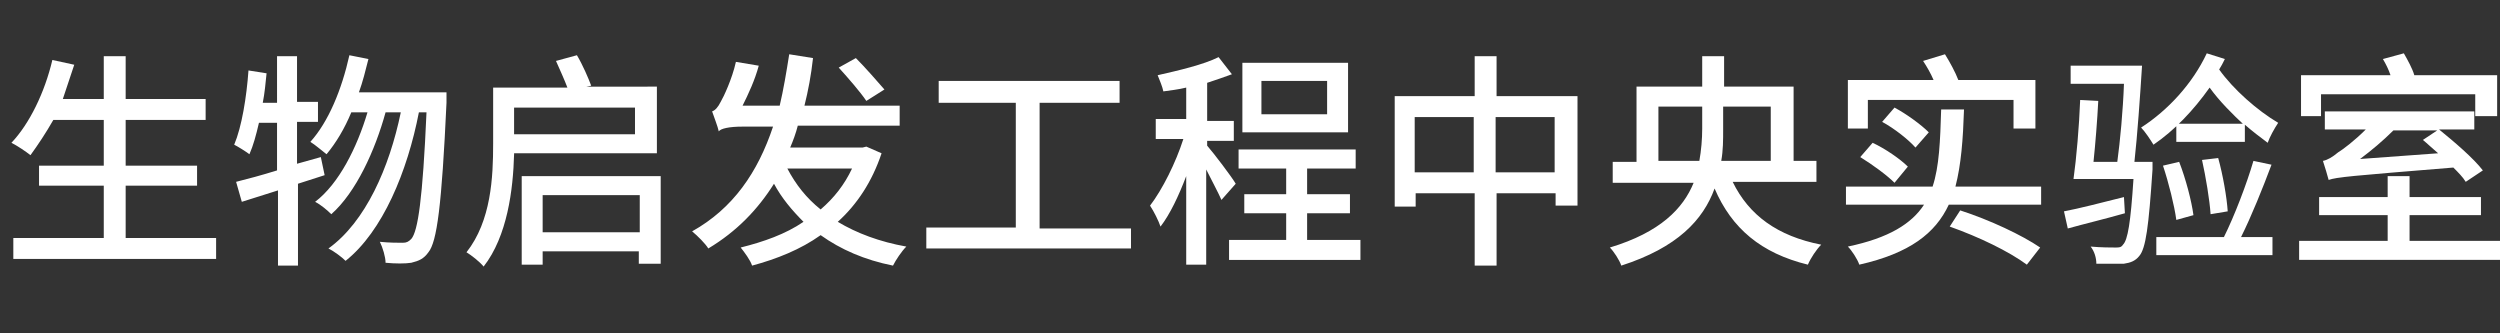 <?xml version="1.0" encoding="utf-8"?>
<!-- Generator: Adobe Illustrator 21.0.0, SVG Export Plug-In . SVG Version: 6.00 Build 0)  -->
<svg version="1.1" id="图层_1" xmlns="http://www.w3.org/2000/svg" xmlns:xlink="http://www.w3.org/1999/xlink" x="0px" y="0px"
	 viewBox="0 0 262.6 35" style="enable-background:new 0 0 262.6 35;" xml:space="preserve">
<rect x="0" y="0" width="262.6" height="35" fill="#333333" stroke="none"/>
<style type="text/css">
	.st0{enable-background:new    ;}
	.st1{fill:#FFFFFF;}
</style>
<g class="st0">
	<path class="st1" d="M22.7,25v2.2H1.4V25h9.5v-5.5H4.1v-2.1h6.8v-4.8H5.6C4.8,14,4,15.2,3.2,16.3c-0.5-0.4-1.4-1-2-1.3
		c1.9-2,3.5-5.3,4.3-8.7l2.3,0.5C7.4,8,7,9.2,6.6,10.4h4.3V5.9h2.3v4.5h8.4v2.2h-8.4v4.8h7.5v2.1h-7.5V25H22.7z"/>
	<path class="st1" d="M34.1,18.4c-0.9,0.3-1.9,0.6-2.8,0.9v8.6h-2.1v-7.9l-3.8,1.2l-0.6-2.1c1.2-0.3,2.7-0.7,4.3-1.2v-5h-1.9
		c-0.3,1.3-0.6,2.4-1,3.3c-0.4-0.3-1.2-0.8-1.6-1c0.8-1.9,1.3-5,1.5-7.8l1.9,0.3c-0.1,1-0.2,2.1-0.4,3.1h1.5V5.9h2.1v4.8h2.2v2.1
		h-2.2v4.4l2.5-0.7L34.1,18.4z M46.9,9.7c0,0,0,0.8,0,1.1c-0.5,10.8-1,14.6-1.9,15.7c-0.5,0.7-1,0.9-1.8,1.1c-0.6,0.1-1.7,0.1-2.7,0
		c0-0.6-0.3-1.6-0.6-2.2c1,0.1,1.9,0.1,2.4,0.1c0.4,0,0.6-0.1,0.9-0.4c0.7-0.8,1.2-4.2,1.6-13.3H44c-1.2,6.2-3.8,12.5-7.7,15.6
		c-0.4-0.4-1.2-1-1.8-1.3c3.9-2.8,6.4-8.5,7.6-14.3h-1.6c-1.1,4-3.1,8.4-5.7,10.7c-0.4-0.4-1.1-1-1.7-1.3c2.5-1.9,4.4-5.7,5.5-9.4
		h-1.7c-0.7,1.7-1.6,3.2-2.6,4.4c-0.4-0.3-1.2-1-1.7-1.3c1.9-2.1,3.3-5.5,4.1-9.1l2,0.4c-0.3,1.2-0.6,2.4-1,3.5H46.9z"/>
	<path class="st1" d="M54,16.2c-0.1,3.7-0.7,8.6-3.2,11.8c-0.4-0.5-1.3-1.2-1.8-1.5c2.6-3.3,2.8-7.9,2.8-11.4V9.2h7.8
		c-0.3-0.8-0.8-1.9-1.2-2.8l2.2-0.6c0.6,1,1.2,2.4,1.5,3.2l-0.5,0.1H69v7H54z M54,11.3v2.8h12.7v-2.8H54z M69.4,18.4v9.3h-2.3v-1.3
		H57v1.4h-2.2v-9.3H69.4z M67.2,24.4v-3.9H57v3.9H67.2z"/>
	<path class="st1" d="M92.6,16.1c-1,3-2.6,5.4-4.6,7.2c2,1.2,4.4,2.1,7.2,2.6c-0.5,0.5-1.1,1.4-1.4,2c-3-0.6-5.5-1.7-7.6-3.2
		c-2.1,1.5-4.6,2.5-7.2,3.2c-0.2-0.6-0.8-1.4-1.2-1.9c2.4-0.6,4.7-1.4,6.6-2.7c-1.2-1.2-2.3-2.5-3.1-4c-1.7,2.7-3.9,5-6.9,6.8
		c-0.3-0.5-1.1-1.3-1.7-1.8c4.3-2.4,6.9-6.2,8.5-11H78c-1.4,0-2.3,0.2-2.5,0.5c-0.1-0.5-0.5-1.5-0.7-2.1c0.3-0.1,0.6-0.4,0.9-1
		c0.3-0.5,1.2-2.4,1.6-4.2l2.4,0.4c-0.4,1.5-1.1,3-1.7,4.2h3.9c0.4-1.7,0.7-3.5,1-5.4l2.5,0.4c-0.2,1.8-0.5,3.4-0.9,5h10l0,2.1H83.8
		c-0.2,0.8-0.5,1.6-0.8,2.3h7.6l0.4-0.1L92.6,16.1z M82.7,17.7c0.9,1.7,2,3.1,3.5,4.3c1.4-1.2,2.5-2.6,3.3-4.3H82.7z M91,10.6
		c-0.6-0.9-1.9-2.4-2.9-3.5l1.8-1c1,1,2.3,2.5,3,3.3L91,10.6z"/>
	<path class="st1" d="M118.8,23.9v2.2H97.3v-2.2h9.4V10.8h-8.1V8.5h19v2.3h-8.4v13.2H118.8z"/>
	<path class="st1" d="M128.3,21c-0.3-0.7-1-2-1.6-3.2v10h-2.1v-9.3c-0.8,2.1-1.7,4-2.7,5.3c-0.2-0.6-0.7-1.6-1.1-2.2
		c1.3-1.7,2.7-4.5,3.5-7h-2.9v-2.1h3.2V9.2c-0.8,0.2-1.7,0.3-2.4,0.4c-0.1-0.5-0.4-1.2-0.6-1.7c2.2-0.5,4.8-1.1,6.4-1.9l1.4,1.8
		c-0.8,0.3-1.7,0.6-2.6,0.9v4h2.8v2.1h-2.8v0.5c0.7,0.8,2.6,3.3,3,4L128.3,21z M142.9,25.2v2.1h-13.8v-2.1h6v-2.8h-4.4v-2h4.4v-2.7
		h-5v-2h12.3v2h-5.1v2.7h4.5v2h-4.5v2.8H142.9z M141.6,13.9h-11.1V6.6h11.1V13.9z M139.4,8.5h-6.9V12h6.9V8.5z"/>
	<path class="st1" d="M165.7,10.1v11.5h-2.3v-1.3h-6.2v7.6h-2.3v-7.6h-6.2v1.4h-2.2V10.1h8.4V5.9h2.3v4.2H165.7z M154.8,18.1v-5.8
		h-6.2v5.8H154.8z M163.3,18.1v-5.8h-6.2v5.8H163.3z"/>
	<path class="st1" d="M182,19.1c1.7,3.5,4.7,5.7,9.3,6.6c-0.5,0.5-1.1,1.4-1.4,2.1c-4.9-1.2-8-3.8-9.8-8c-1.2,3.3-3.9,6.2-9.8,8.1
		c-0.2-0.6-0.8-1.5-1.2-1.9c5.3-1.6,7.7-4.1,8.8-6.8h-8.5v-2.2h2.5V9.1h6.9V5.9h2.3v3.2h7.3v7.8h2.4v2.2H182z M178.5,16.9
		c0.2-1.1,0.3-2.3,0.3-3.4v-2.3h-4.6v5.7H178.5z M181,11.3v2.3c0,1.1,0,2.2-0.2,3.3h5.2v-5.7H181z"/>
	<path class="st1" d="M214.4,19.6v1.9h-9.7c-1.4,3-4.1,5.1-9.4,6.3c-0.2-0.6-0.8-1.5-1.2-1.9c4.3-0.9,6.7-2.4,8-4.4h-8.2v-1.9h9.1
		c0.7-2.1,0.8-4.8,0.9-8.1h2.4c-0.1,3.1-0.3,5.8-0.9,8.1H214.4z M196.3,13.5h-2.2V8.4h9c-0.3-0.7-0.7-1.4-1.1-2l2.3-0.7
		c0.5,0.8,1.1,1.9,1.4,2.7h8.1v5.1h-2.3v-3h-15.3V13.5z M196.7,15c1.3,0.6,2.9,1.7,3.7,2.5l-1.4,1.7c-0.8-0.8-2.3-1.9-3.6-2.7
		L196.7,15z M201.2,15.5c-0.7-0.8-2.2-2-3.5-2.7l1.3-1.5c1.3,0.7,2.8,1.8,3.6,2.6L201.2,15.5z M205.9,22.1c3.1,1,6.5,2.6,8.4,3.9
		l-1.4,1.8c-1.9-1.4-5-2.9-8.1-4L205.9,22.1z"/>
	<path class="st1" d="M223.2,22.4c-2.1,0.6-4.2,1.1-6,1.6l-0.4-1.8c1.6-0.3,3.9-0.9,6.3-1.5L223.2,22.4z M225,6.9
		c-0.2,3.2-0.5,7.4-0.8,10.1h1.9c0,0,0,0.6,0,0.8c-0.4,6-0.7,8.3-1.4,9.1c-0.4,0.5-0.9,0.7-1.6,0.8c-0.6,0-1.8,0-2.9,0
		c0-0.6-0.2-1.3-0.6-1.8c1.1,0.1,2.2,0.1,2.6,0.1c0.4,0,0.6,0,0.8-0.3c0.5-0.5,0.8-2.3,1.1-6.9h-6.3c0.3-2.1,0.6-5.6,0.7-8.3
		l1.9,0.1c-0.1,2-0.3,4.5-0.5,6.4h2.5c0.3-2.2,0.6-5.4,0.7-8.2h-5.6V6.9H225z M235.8,13.2c-1.3-1.2-2.7-2.6-3.7-4
		c-1.7,2.4-3.7,4.5-5.9,6c-0.3-0.5-0.9-1.4-1.3-1.8c2.8-1.8,5.4-4.6,6.9-7.8l1.9,0.6c-0.2,0.4-0.4,0.8-0.6,1.1
		c1.5,2.1,4,4.3,6.2,5.6c-0.4,0.6-0.9,1.5-1.1,2.1c-0.8-0.6-1.6-1.2-2.4-1.9v1.8h-7.2v-1.9H235.8z M238.6,17.3
		c-0.9,2.4-2.1,5.4-3.2,7.6h3.3v1.9h-12.2v-1.9h7.1c1.1-2.2,2.4-5.6,3.1-8L238.6,17.3z M228.6,23.1c-0.2-1.5-0.8-3.9-1.4-5.7
		l1.7-0.4c0.7,1.8,1.3,4.1,1.5,5.6L228.6,23.1z M232.2,22.5c-0.1-1.5-0.5-3.9-0.9-5.7l1.7-0.2c0.5,1.8,0.9,4.1,1,5.6L232.2,22.5z"/>
	<path class="st1" d="M262.6,25.3v2h-21.1v-2h9.3v-2.7h-7.2v-1.9h7.2v-2.2h2.3v2.2h7.5v1.9h-7.5v2.7H262.6z M243.9,12.2h-2.2V7.9
		h9.4c-0.2-0.6-0.5-1.2-0.8-1.7l2.2-0.6c0.4,0.7,0.9,1.6,1.1,2.3h8.7v4.3H260V9.9h-16.2V12.2z M259,19.1c-0.3-0.5-0.8-1-1.3-1.5
		c-11,0.9-12.2,1-13.1,1.3c-0.1-0.4-0.4-1.4-0.6-2c0.5-0.1,1-0.4,1.6-0.9c0.5-0.3,1.7-1.2,2.9-2.4h-4.3v-1.9h15.7v1.9h-3.7
		c1.6,1.3,3.6,3,4.6,4.3L259,19.1z M251.4,13.7c-1.1,1.1-2.3,2.1-3.5,3l8.2-0.6c-0.6-0.5-1.1-1-1.6-1.4l1.5-1H251.4z"/>
</g>
</svg>
